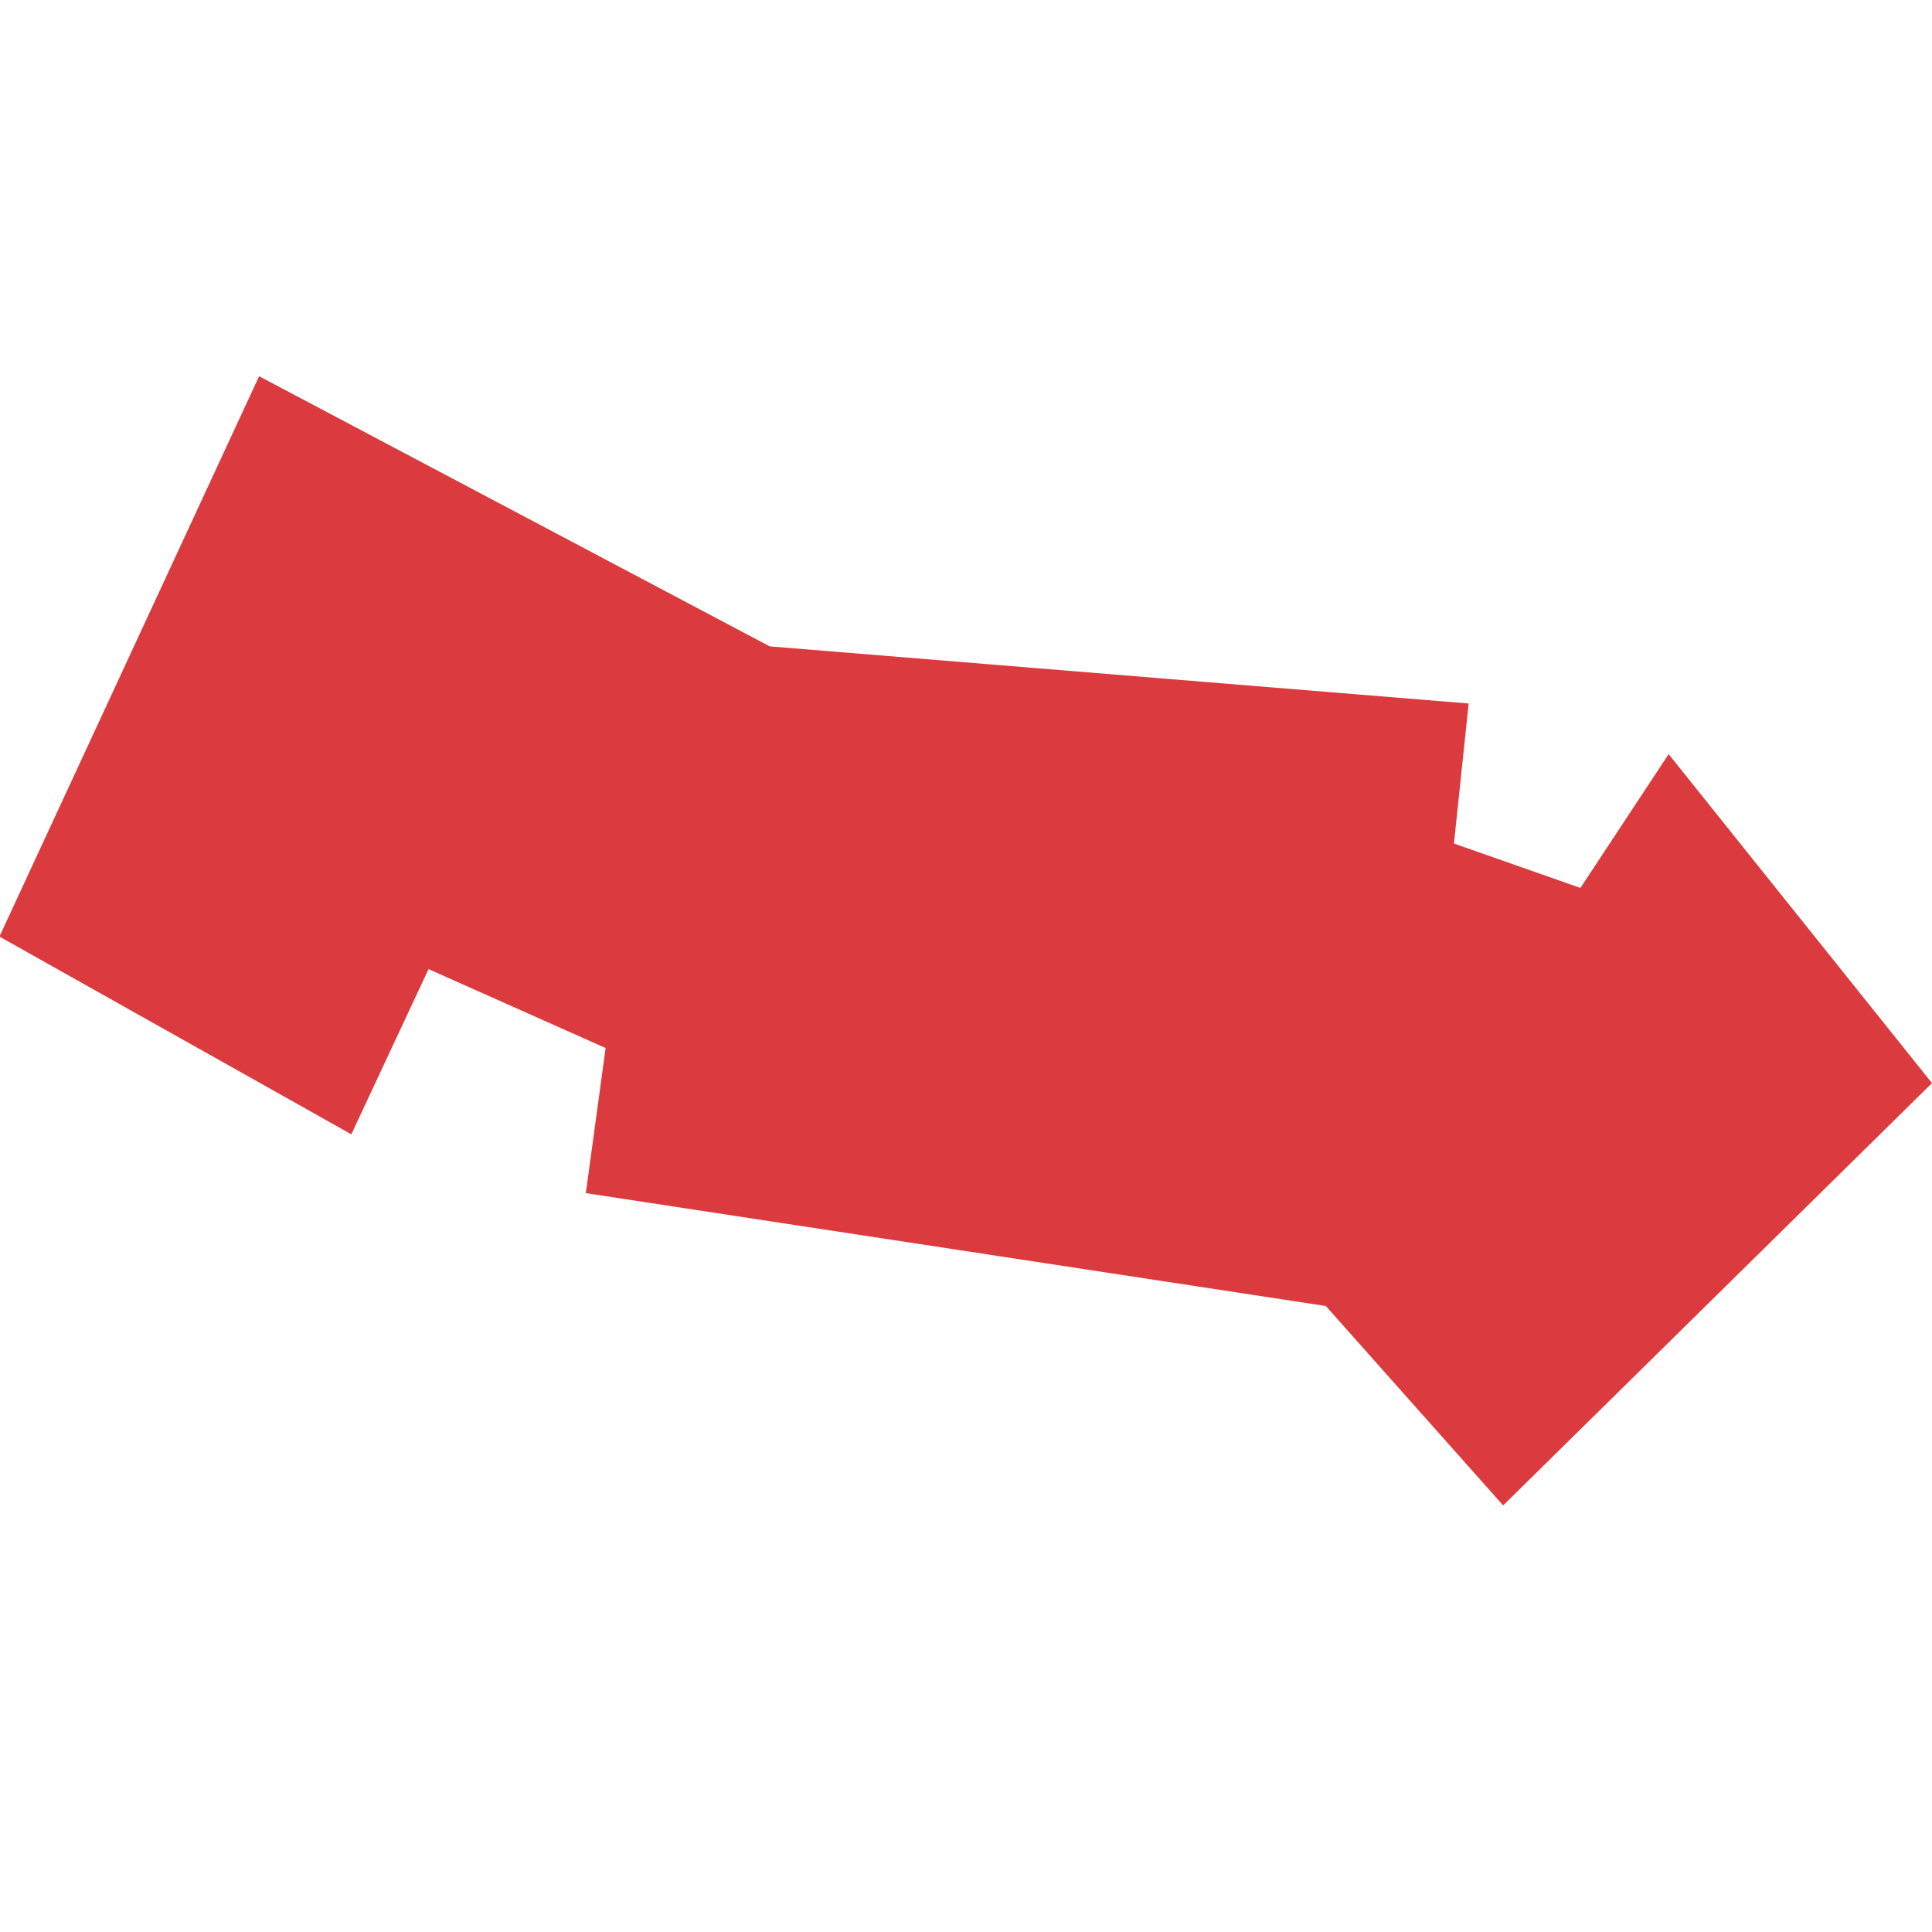 <?xml version="1.0" encoding="utf-8"?>
<!-- Generator: Adobe Illustrator 23.0.6, SVG Export Plug-In . SVG Version: 6.00 Build 0)  -->
<svg version="1.1" id="Calque_1" xmlns="http://www.w3.org/2000/svg" xmlns:xlink="http://www.w3.org/1999/xlink" x="0px" y="0px"
	 viewBox="0 0 683 683" style="enable-background:new 0 0 683 683;" xml:space="preserve">
<style type="text/css">
	.st0{fill:#DB3B3E;}
</style>
<polygon class="st0" points="-0.2,331.1 91.6,133 272.1,228.5 519.2,248.7 514,298.2 558.7,313.9 589.9,266.6 683,382.9 
	531.4,532.2 468.7,461.7 207.1,421.8 214.1,370.5 151.5,342.6 124.2,401 "/>
</svg>
